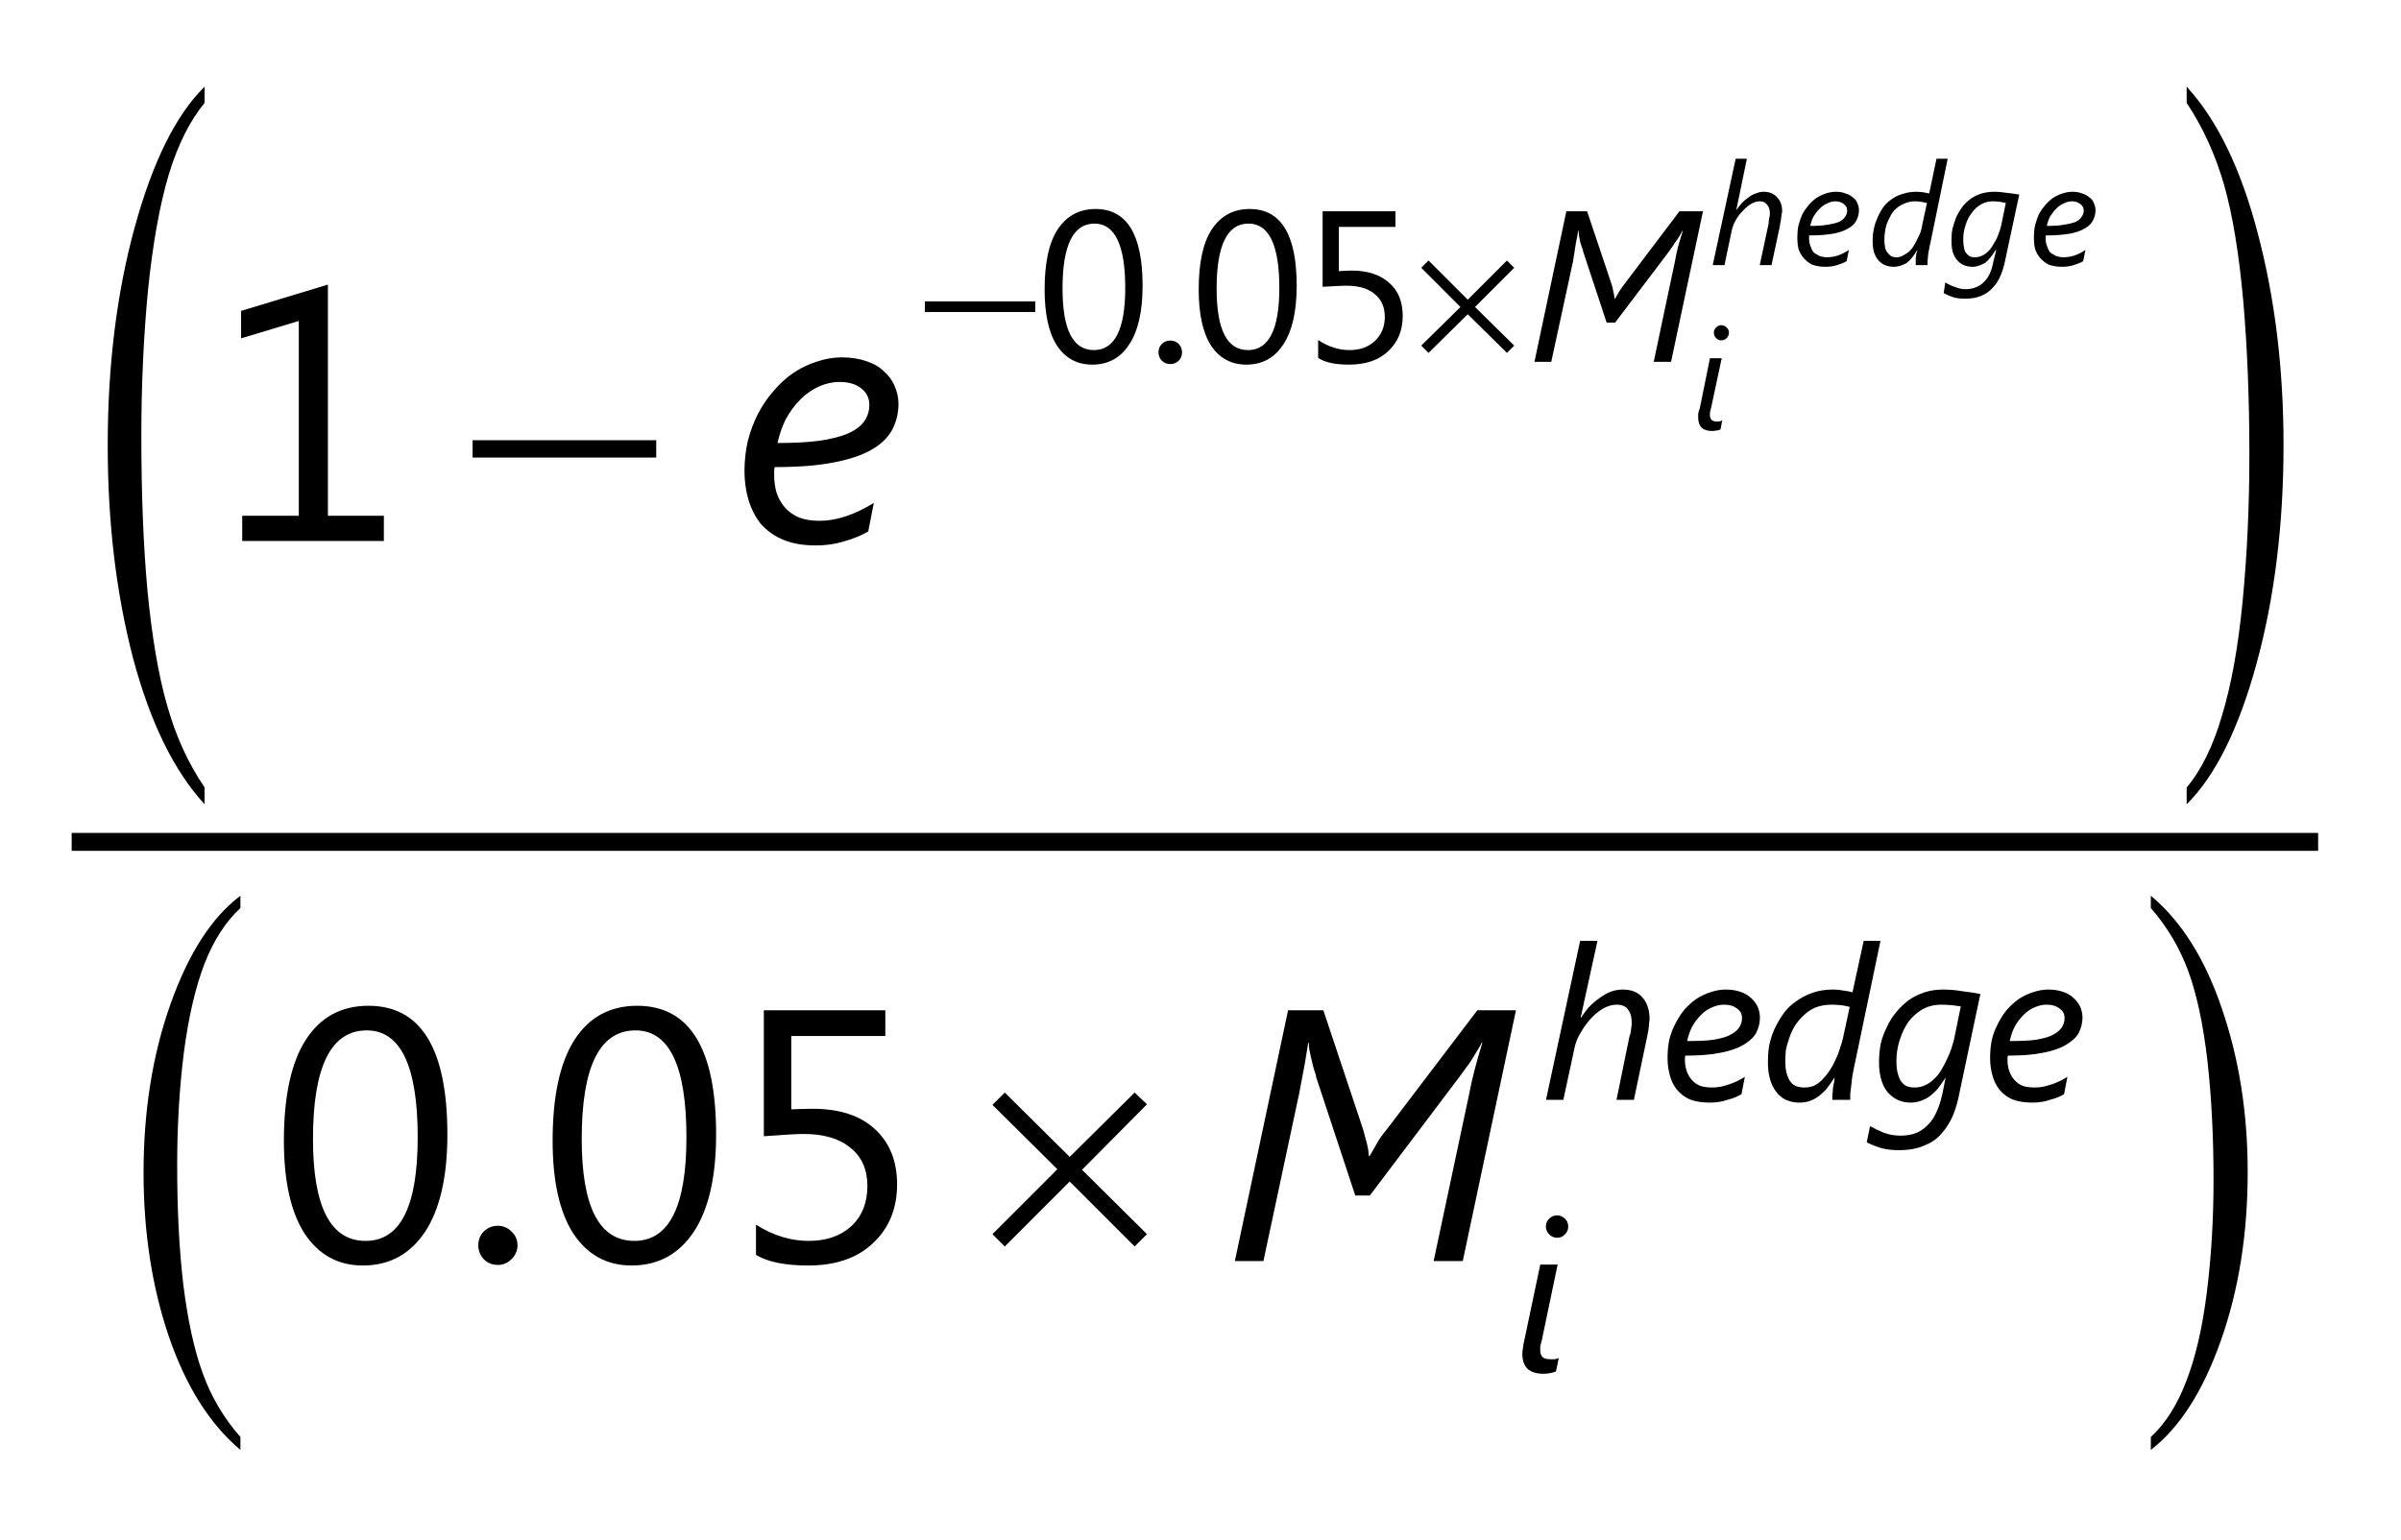 <?xml version="1.0" encoding="UTF-8"?>
<svg xmlns="http://www.w3.org/2000/svg" xmlns:xlink="http://www.w3.org/1999/xlink" width="67pt" height="43pt" viewBox="0 0 67 43" version="1.1">
<defs>
<g>
<symbol overflow="visible" id="glyph0-0">
<path style="stroke:none;" d="M 0.812 0 L 0.812 -6.828 L 5.641 -6.828 L 5.641 0 Z M 1.531 -0.719 L 4.922 -0.719 L 4.922 -6.109 L 1.531 -6.109 Z M 1.531 -0.719 "/>
</symbol>
<symbol overflow="visible" id="glyph0-1">
<path style="stroke:none;" d="M 4.812 0 L 0.859 0 L 0.859 -0.703 L 2.438 -0.703 L 2.438 -6.141 L 0.828 -5.656 L 0.828 -6.422 L 3.25 -7.156 L 3.25 -0.703 L 4.812 -0.703 Z M 4.812 0 "/>
</symbol>
<symbol overflow="visible" id="glyph0-2">
<path style="stroke:none;" d="M 2.625 0.125 C 1.938 0.125 1.395 -0.172 1 -0.766 C 0.613 -1.367 0.422 -2.234 0.422 -3.359 C 0.422 -4.598 0.625 -5.535 1.031 -6.172 C 1.438 -6.805 2.02 -7.125 2.781 -7.125 C 4.25 -7.125 4.984 -5.926 4.984 -3.531 C 4.984 -2.344 4.773 -1.438 4.359 -0.812 C 3.941 -0.188 3.363 0.125 2.625 0.125 Z M 2.734 -6.438 C 1.734 -6.438 1.234 -5.426 1.234 -3.406 C 1.234 -1.508 1.723 -0.562 2.703 -0.562 C 3.672 -0.562 4.156 -1.523 4.156 -3.453 C 4.156 -5.441 3.68 -6.438 2.734 -6.438 Z M 2.734 -6.438 "/>
</symbol>
<symbol overflow="visible" id="glyph0-3">
<path style="stroke:none;" d="M 0.797 -0.172 L 0.797 -1.016 C 1.273 -0.711 1.766 -0.562 2.266 -0.562 C 2.754 -0.562 3.148 -0.695 3.453 -0.969 C 3.754 -1.25 3.906 -1.625 3.906 -2.094 C 3.906 -2.551 3.75 -2.906 3.438 -3.156 C 3.133 -3.414 2.695 -3.547 2.125 -3.547 C 1.926 -3.547 1.555 -3.523 1.016 -3.484 L 1.016 -7 L 4.406 -7 L 4.406 -6.281 L 1.781 -6.281 L 1.781 -4.234 C 1.988 -4.242 2.188 -4.25 2.375 -4.25 C 3.125 -4.25 3.703 -4.062 4.109 -3.688 C 4.523 -3.312 4.734 -2.797 4.734 -2.141 C 4.734 -1.461 4.508 -0.914 4.062 -0.5 C 3.625 -0.082 3.02 0.125 2.25 0.125 C 1.602 0.125 1.117 0.023 0.797 -0.172 Z M 0.797 -0.172 "/>
</symbol>
<symbol overflow="visible" id="glyph0-4">
<path style="stroke:none;" d="M 1.094 0.109 C 0.938 0.109 0.805 0.055 0.703 -0.047 C 0.598 -0.16 0.547 -0.289 0.547 -0.438 C 0.547 -0.594 0.598 -0.723 0.703 -0.828 C 0.805 -0.93 0.938 -0.984 1.094 -0.984 C 1.238 -0.984 1.363 -0.93 1.469 -0.828 C 1.582 -0.723 1.641 -0.594 1.641 -0.438 C 1.641 -0.289 1.582 -0.16 1.469 -0.047 C 1.363 0.055 1.238 0.109 1.094 0.109 Z M 1.094 0.109 "/>
</symbol>
<symbol overflow="visible" id="glyph1-0">
<path style="stroke:none;" d="M 0.484 0 L 0.484 -4.094 L 3.391 -4.094 L 3.391 0 Z M 0.922 -0.438 L 2.953 -0.438 L 2.953 -3.656 L 0.922 -3.656 Z M 0.922 -0.438 "/>
</symbol>
<symbol overflow="visible" id="glyph1-1">
<path style="stroke:none;" d="M 1.578 0.078 C 1.16 0.078 0.832 -0.098 0.594 -0.453 C 0.363 -0.816 0.25 -1.336 0.25 -2.016 C 0.25 -2.754 0.367 -3.312 0.609 -3.688 C 0.859 -4.07 1.211 -4.266 1.672 -4.266 C 2.547 -4.266 2.984 -3.551 2.984 -2.125 C 2.984 -1.406 2.859 -0.859 2.609 -0.484 C 2.367 -0.109 2.023 0.078 1.578 0.078 Z M 1.641 -3.859 C 1.047 -3.859 0.75 -3.254 0.75 -2.047 C 0.75 -0.898 1.039 -0.328 1.625 -0.328 C 2.207 -0.328 2.5 -0.906 2.5 -2.062 C 2.5 -3.258 2.211 -3.859 1.641 -3.859 Z M 1.641 -3.859 "/>
</symbol>
<symbol overflow="visible" id="glyph1-2">
<path style="stroke:none;" d="M 0.484 -0.109 L 0.484 -0.609 C 0.766 -0.422 1.055 -0.328 1.359 -0.328 C 1.648 -0.328 1.883 -0.41 2.062 -0.578 C 2.25 -0.754 2.344 -0.977 2.344 -1.25 C 2.344 -1.531 2.25 -1.742 2.062 -1.891 C 1.883 -2.047 1.617 -2.125 1.266 -2.125 C 1.148 -2.125 0.93 -2.113 0.609 -2.094 L 0.609 -4.203 L 2.641 -4.203 L 2.641 -3.766 L 1.062 -3.766 L 1.062 -2.531 C 1.195 -2.539 1.316 -2.547 1.422 -2.547 C 1.867 -2.547 2.219 -2.43 2.469 -2.203 C 2.719 -1.984 2.844 -1.676 2.844 -1.281 C 2.844 -0.875 2.707 -0.547 2.438 -0.297 C 2.176 -0.047 1.812 0.078 1.344 0.078 C 0.957 0.078 0.672 0.016 0.484 -0.109 Z M 0.484 -0.109 "/>
</symbol>
<symbol overflow="visible" id="glyph1-3">
<path style="stroke:none;" d="M 0.656 0.062 C 0.562 0.062 0.484 0.031 0.422 -0.031 C 0.359 -0.094 0.328 -0.172 0.328 -0.266 C 0.328 -0.359 0.359 -0.438 0.422 -0.5 C 0.484 -0.562 0.562 -0.594 0.656 -0.594 C 0.75 -0.594 0.828 -0.562 0.891 -0.5 C 0.953 -0.438 0.984 -0.359 0.984 -0.266 C 0.984 -0.172 0.953 -0.094 0.891 -0.031 C 0.828 0.031 0.75 0.062 0.656 0.062 Z M 0.656 0.062 "/>
</symbol>
<symbol overflow="visible" id="glyph2-0">
<path style="stroke:none;" d="M 0.5 0 L 0.5 -6.25 L 5.5 -6.25 L 5.5 0 Z M 0.656 -0.156 L 5.344 -0.156 L 5.344 -6.094 L 0.656 -6.094 Z M 0.656 -0.156 "/>
</symbol>
<symbol overflow="visible" id="glyph2-1">
<path style="stroke:none;" d="M 0.188 -2.812 L 5.312 -2.812 L 5.312 -2.328 L 0.188 -2.328 Z M 0.188 -2.812 "/>
</symbol>
<symbol overflow="visible" id="glyph2-2">
<path style="stroke:none;" d="M 0.938 -4.703 L 2.75 -2.906 L 4.562 -4.703 L 4.906 -4.375 L 3.094 -2.547 L 4.906 -0.75 L 4.562 -0.406 L 2.75 -2.219 L 0.938 -0.406 L 0.594 -0.75 L 2.406 -2.562 L 0.594 -4.359 Z M 0.938 -4.703 "/>
</symbol>
<symbol overflow="visible" id="glyph3-0">
<path style="stroke:none;" d="M 0.5 0 L 0.5 -13.75 L 5.5 -13.75 L 5.5 0 Z M 0.656 -0.344 L 5.344 -0.344 L 5.344 -13.406 L 0.656 -13.406 Z M 0.656 -0.344 "/>
</symbol>
<symbol overflow="visible" id="glyph3-1">
<path style="stroke:none;" d="M 3.109 4.281 L 3.109 4.75 C 2.254 3.82 1.586 2.457 1.109 0.656 C 0.641 -1.145 0.406 -3.117 0.406 -5.266 C 0.406 -7.492 0.656 -9.52 1.156 -11.344 C 1.656 -13.176 2.305 -14.488 3.109 -15.281 L 3.109 -14.828 C 2.703 -14.336 2.367 -13.672 2.109 -12.828 C 1.859 -11.984 1.664 -10.91 1.531 -9.609 C 1.406 -8.305 1.344 -6.953 1.344 -5.547 C 1.344 -3.941 1.398 -2.492 1.516 -1.203 C 1.641 0.078 1.82 1.141 2.062 1.984 C 2.301 2.836 2.648 3.602 3.109 4.281 Z M 3.109 4.281 "/>
</symbol>
<symbol overflow="visible" id="glyph3-2">
<path style="stroke:none;" d="M 0.219 -14.828 L 0.219 -15.281 C 1.07 -14.352 1.734 -12.988 2.203 -11.188 C 2.68 -9.383 2.922 -7.414 2.922 -5.281 C 2.922 -3.051 2.672 -1.02 2.172 0.812 C 1.672 2.645 1.02 3.957 0.219 4.75 L 0.219 4.281 C 0.625 3.801 0.953 3.133 1.203 2.281 C 1.461 1.438 1.656 0.367 1.781 -0.922 C 1.906 -2.223 1.969 -3.582 1.969 -5 C 1.969 -6.582 1.91 -8.02 1.797 -9.312 C 1.68 -10.613 1.504 -11.688 1.266 -12.531 C 1.023 -13.375 0.676 -14.141 0.219 -14.828 Z M 0.219 -14.828 "/>
</symbol>
<symbol overflow="visible" id="glyph4-0">
<path style="stroke:none;" d="M 0.5 0 L 0.5 -10.625 L 5.5 -10.625 L 5.5 0 Z M 0.656 -0.266 L 5.344 -0.266 L 5.344 -10.359 L 0.656 -10.359 Z M 0.656 -0.266 "/>
</symbol>
<symbol overflow="visible" id="glyph4-1">
<path style="stroke:none;" d="M 3.109 3.312 L 3.109 3.672 C 2.254 2.953 1.586 1.895 1.109 0.5 C 0.641 -0.883 0.406 -2.406 0.406 -4.062 C 0.406 -5.789 0.656 -7.359 1.156 -8.766 C 1.656 -10.18 2.305 -11.191 3.109 -11.797 L 3.109 -11.453 C 2.703 -11.078 2.367 -10.562 2.109 -9.906 C 1.859 -9.258 1.664 -8.43 1.531 -7.422 C 1.406 -6.422 1.344 -5.375 1.344 -4.281 C 1.344 -3.051 1.398 -1.938 1.516 -0.938 C 1.641 0.062 1.82 0.891 2.062 1.547 C 2.301 2.203 2.648 2.789 3.109 3.312 Z M 3.109 3.312 "/>
</symbol>
<symbol overflow="visible" id="glyph4-2">
<path style="stroke:none;" d="M 0.219 -11.453 L 0.219 -11.797 C 1.07 -11.086 1.734 -10.035 2.203 -8.641 C 2.68 -7.254 2.922 -5.734 2.922 -4.078 C 2.922 -2.359 2.672 -0.789 2.172 0.625 C 1.672 2.039 1.02 3.055 0.219 3.672 L 0.219 3.312 C 0.625 2.938 0.953 2.422 1.203 1.766 C 1.461 1.109 1.656 0.281 1.781 -0.719 C 1.906 -1.719 1.969 -2.766 1.969 -3.859 C 1.969 -5.086 1.91 -6.203 1.797 -7.203 C 1.68 -8.203 1.504 -9.031 1.266 -9.688 C 1.023 -10.344 0.676 -10.93 0.219 -11.453 Z M 0.219 -11.453 "/>
</symbol>
<symbol overflow="visible" id="glyph5-0">
<path style="stroke:none;" d="M 0.297 0 L 0.297 -3.75 L 3.297 -3.75 L 3.297 0 Z M 0.391 -0.094 L 3.203 -0.094 L 3.203 -3.656 L 0.391 -3.656 Z M 0.391 -0.094 "/>
</symbol>
<symbol overflow="visible" id="glyph5-1">
<path style="stroke:none;" d="M 0.109 -1.688 L 3.188 -1.688 L 3.188 -1.391 L 0.109 -1.391 Z M 0.109 -1.688 "/>
</symbol>
<symbol overflow="visible" id="glyph5-2">
<path style="stroke:none;" d="M 0.562 -2.828 L 1.656 -1.734 L 2.75 -2.828 L 2.953 -2.625 L 1.859 -1.531 L 2.953 -0.453 L 2.75 -0.25 L 1.656 -1.328 L 0.562 -0.25 L 0.359 -0.453 L 1.453 -1.531 L 0.359 -2.625 Z M 0.562 -2.828 "/>
</symbol>
<symbol overflow="visible" id="glyph6-0">
<path style="stroke:none;" d="M 0.812 0 L 0.812 -6.828 L 5.641 -6.828 L 5.641 0 Z M 1.531 -0.719 L 4.922 -0.719 L 4.922 -6.109 L 1.531 -6.109 Z M 1.531 -0.719 "/>
</symbol>
<symbol overflow="visible" id="glyph6-1">
<path style="stroke:none;" d="M 4.672 -3.828 C 4.672 -3.566 4.613 -3.328 4.5 -3.109 C 4.383 -2.891 4.191 -2.703 3.922 -2.547 C 3.648 -2.391 3.289 -2.27 2.844 -2.188 C 2.406 -2.102 1.863 -2.062 1.219 -2.062 C 1.207 -2.02 1.203 -1.984 1.203 -1.953 C 1.203 -1.91 1.203 -1.875 1.203 -1.844 C 1.203 -1.676 1.223 -1.516 1.266 -1.359 C 1.316 -1.203 1.395 -1.062 1.5 -0.938 C 1.602 -0.82 1.734 -0.727 1.891 -0.656 C 2.055 -0.594 2.25 -0.562 2.469 -0.562 C 2.695 -0.562 2.941 -0.602 3.203 -0.688 C 3.473 -0.781 3.734 -0.906 3.984 -1.062 L 3.828 -0.266 C 3.648 -0.16 3.438 -0.07 3.188 0 C 2.938 0.082 2.66 0.125 2.359 0.125 C 1.992 0.125 1.68 0.066 1.422 -0.047 C 1.172 -0.16 0.969 -0.312 0.812 -0.5 C 0.664 -0.695 0.555 -0.914 0.484 -1.156 C 0.41 -1.406 0.375 -1.672 0.375 -1.953 C 0.375 -2.242 0.406 -2.523 0.469 -2.797 C 0.539 -3.066 0.633 -3.316 0.75 -3.547 C 0.875 -3.785 1.02 -4 1.188 -4.188 C 1.352 -4.383 1.535 -4.551 1.734 -4.688 C 1.93 -4.82 2.145 -4.926 2.375 -5 C 2.613 -5.082 2.852 -5.125 3.094 -5.125 C 3.352 -5.125 3.582 -5.086 3.781 -5.016 C 3.977 -4.953 4.141 -4.859 4.266 -4.734 C 4.398 -4.617 4.5 -4.484 4.562 -4.328 C 4.633 -4.172 4.672 -4.004 4.672 -3.828 Z M 3.859 -3.797 C 3.859 -3.992 3.781 -4.148 3.625 -4.266 C 3.477 -4.379 3.281 -4.438 3.031 -4.438 C 2.832 -4.438 2.641 -4.395 2.453 -4.312 C 2.266 -4.227 2.094 -4.109 1.938 -3.953 C 1.781 -3.797 1.645 -3.613 1.531 -3.406 C 1.426 -3.195 1.348 -2.973 1.297 -2.734 C 1.754 -2.734 2.145 -2.754 2.469 -2.797 C 2.801 -2.848 3.066 -2.914 3.266 -3 C 3.473 -3.094 3.625 -3.207 3.719 -3.344 C 3.812 -3.477 3.859 -3.629 3.859 -3.797 Z M 3.859 -3.797 "/>
</symbol>
<symbol overflow="visible" id="glyph6-2">
<path style="stroke:none;" d="M 6.719 0 L 5.906 0 L 6.906 -4.703 C 6.938 -4.879 6.984 -5.086 7.047 -5.328 C 7.109 -5.566 7.18 -5.82 7.266 -6.094 L 7.25 -6.094 C 7.207 -6.008 7.156 -5.922 7.094 -5.828 C 7.039 -5.734 6.984 -5.641 6.922 -5.547 C 6.859 -5.461 6.801 -5.383 6.75 -5.312 C 6.695 -5.238 6.656 -5.18 6.625 -5.141 L 4.125 -1.828 L 3.719 -1.828 L 2.625 -5.141 C 2.625 -5.18 2.609 -5.238 2.578 -5.312 C 2.555 -5.383 2.535 -5.461 2.516 -5.547 C 2.492 -5.641 2.473 -5.734 2.453 -5.828 C 2.43 -5.922 2.422 -6.008 2.422 -6.094 L 2.406 -6.094 C 2.383 -5.945 2.352 -5.754 2.312 -5.516 C 2.27 -5.285 2.219 -5.008 2.156 -4.688 L 1.156 0 L 0.359 0 L 1.844 -7 L 2.828 -7 L 3.938 -3.672 C 3.977 -3.523 4.016 -3.391 4.047 -3.266 C 4.078 -3.141 4.094 -3.031 4.094 -2.938 L 4.125 -2.938 C 4.176 -3.031 4.238 -3.141 4.312 -3.266 C 4.383 -3.398 4.484 -3.539 4.609 -3.688 L 7.125 -7 L 8.203 -7 Z M 6.719 0 "/>
</symbol>
<symbol overflow="visible" id="glyph7-0">
<path style="stroke:none;" d="M 0.484 0 L 0.484 -4.094 L 3.391 -4.094 L 3.391 0 Z M 0.922 -0.438 L 2.953 -0.438 L 2.953 -3.656 L 0.922 -3.656 Z M 0.922 -0.438 "/>
</symbol>
<symbol overflow="visible" id="glyph7-1">
<path style="stroke:none;" d="M 4.031 0 L 3.547 0 L 4.141 -2.812 C 4.16 -2.926 4.188 -3.051 4.219 -3.188 C 4.258 -3.332 4.305 -3.488 4.359 -3.656 L 4.344 -3.656 C 4.32 -3.602 4.289 -3.547 4.25 -3.484 C 4.219 -3.43 4.18 -3.379 4.141 -3.328 C 4.109 -3.273 4.078 -3.227 4.047 -3.188 C 4.016 -3.145 3.992 -3.113 3.984 -3.094 L 2.469 -1.094 L 2.234 -1.094 L 1.578 -3.078 C 1.578 -3.109 1.566 -3.145 1.547 -3.188 C 1.535 -3.227 1.52 -3.273 1.5 -3.328 C 1.488 -3.379 1.477 -3.43 1.469 -3.484 C 1.457 -3.547 1.453 -3.602 1.453 -3.656 L 1.438 -3.656 C 1.426 -3.57 1.406 -3.457 1.375 -3.312 C 1.352 -3.164 1.328 -3 1.297 -2.812 L 0.688 0 L 0.219 0 L 1.109 -4.203 L 1.688 -4.203 L 2.359 -2.203 C 2.391 -2.117 2.41 -2.035 2.422 -1.953 C 2.441 -1.879 2.453 -1.816 2.453 -1.766 L 2.469 -1.766 C 2.5 -1.816 2.535 -1.879 2.578 -1.953 C 2.629 -2.035 2.691 -2.125 2.766 -2.219 L 4.266 -4.203 L 4.922 -4.203 Z M 4.031 0 "/>
</symbol>
<symbol overflow="visible" id="glyph7-2">
<path style="stroke:none;" d="M 1.219 -0.016 C 1.164 0.004 1.109 0.02 1.047 0.031 C 0.992 0.039 0.938 0.047 0.875 0.047 C 0.676 0.047 0.523 0 0.422 -0.094 C 0.328 -0.195 0.281 -0.332 0.281 -0.5 C 0.281 -0.551 0.285 -0.609 0.297 -0.672 C 0.305 -0.742 0.32 -0.828 0.344 -0.922 L 0.781 -3 L 1.266 -3 L 0.828 -0.906 C 0.805 -0.82 0.789 -0.758 0.781 -0.719 C 0.781 -0.676 0.781 -0.641 0.781 -0.609 C 0.781 -0.523 0.801 -0.461 0.844 -0.422 C 0.883 -0.379 0.957 -0.359 1.062 -0.359 C 1.102 -0.359 1.145 -0.359 1.188 -0.359 C 1.227 -0.367 1.266 -0.379 1.297 -0.391 Z M 1.562 -4.062 C 1.562 -3.977 1.531 -3.906 1.469 -3.844 C 1.414 -3.781 1.344 -3.75 1.25 -3.75 C 1.164 -3.75 1.094 -3.781 1.031 -3.844 C 0.969 -3.906 0.938 -3.977 0.938 -4.062 C 0.938 -4.156 0.969 -4.227 1.031 -4.281 C 1.094 -4.344 1.164 -4.375 1.25 -4.375 C 1.332 -4.375 1.406 -4.344 1.469 -4.281 C 1.531 -4.227 1.562 -4.156 1.562 -4.062 Z M 1.562 -4.062 "/>
</symbol>
<symbol overflow="visible" id="glyph7-3">
<path style="stroke:none;" d="M 3.031 -2.25 C 3.031 -2.219 3.023 -2.176 3.016 -2.125 C 3.016 -2.07 3.008 -2.016 3 -1.953 C 2.988 -1.898 2.977 -1.844 2.969 -1.781 C 2.957 -1.727 2.945 -1.68 2.938 -1.641 L 2.594 0 L 2.109 0 L 2.469 -1.766 C 2.477 -1.797 2.488 -1.828 2.5 -1.859 C 2.508 -1.898 2.516 -1.941 2.516 -1.984 C 2.523 -2.023 2.531 -2.062 2.531 -2.094 C 2.531 -2.133 2.531 -2.164 2.531 -2.188 C 2.531 -2.332 2.492 -2.445 2.422 -2.531 C 2.359 -2.613 2.254 -2.656 2.109 -2.656 C 1.984 -2.656 1.859 -2.617 1.734 -2.547 C 1.609 -2.473 1.492 -2.379 1.391 -2.266 C 1.285 -2.148 1.191 -2.02 1.109 -1.875 C 1.023 -1.738 0.969 -1.598 0.938 -1.453 L 0.625 0 L 0.141 0 L 1.094 -4.438 L 1.578 -4.438 L 1.109 -2.297 L 1.125 -2.297 C 1.195 -2.41 1.273 -2.516 1.359 -2.609 C 1.453 -2.703 1.547 -2.781 1.641 -2.844 C 1.734 -2.914 1.832 -2.973 1.938 -3.016 C 2.051 -3.055 2.164 -3.078 2.281 -3.078 C 2.531 -3.078 2.719 -3 2.844 -2.844 C 2.969 -2.695 3.031 -2.5 3.031 -2.25 Z M 3.031 -2.25 "/>
</symbol>
<symbol overflow="visible" id="glyph7-4">
<path style="stroke:none;" d="M 2.812 -2.297 C 2.812 -2.141 2.773 -1.992 2.703 -1.859 C 2.629 -1.734 2.508 -1.625 2.344 -1.531 C 2.188 -1.438 1.973 -1.363 1.703 -1.312 C 1.441 -1.258 1.117 -1.234 0.734 -1.234 C 0.723 -1.211 0.719 -1.191 0.719 -1.172 C 0.719 -1.148 0.719 -1.129 0.719 -1.109 C 0.719 -1.004 0.734 -0.906 0.766 -0.812 C 0.797 -0.719 0.844 -0.633 0.906 -0.562 C 0.969 -0.488 1.047 -0.43 1.141 -0.391 C 1.234 -0.359 1.348 -0.344 1.484 -0.344 C 1.617 -0.344 1.766 -0.367 1.922 -0.422 C 2.086 -0.473 2.242 -0.547 2.391 -0.641 L 2.297 -0.156 C 2.191 -0.094 2.062 -0.039 1.906 0 C 1.758 0.051 1.598 0.078 1.422 0.078 C 1.191 0.078 1 0.047 0.844 -0.016 C 0.695 -0.086 0.578 -0.18 0.484 -0.297 C 0.398 -0.41 0.336 -0.539 0.297 -0.688 C 0.254 -0.844 0.234 -1.004 0.234 -1.172 C 0.234 -1.348 0.25 -1.516 0.281 -1.672 C 0.32 -1.836 0.379 -1.988 0.453 -2.125 C 0.523 -2.27 0.609 -2.398 0.703 -2.516 C 0.805 -2.629 0.914 -2.727 1.031 -2.812 C 1.156 -2.895 1.285 -2.957 1.422 -3 C 1.566 -3.051 1.711 -3.078 1.859 -3.078 C 2.016 -3.078 2.148 -3.055 2.266 -3.016 C 2.391 -2.973 2.488 -2.914 2.562 -2.844 C 2.645 -2.77 2.707 -2.688 2.75 -2.594 C 2.789 -2.5 2.812 -2.398 2.812 -2.297 Z M 2.312 -2.281 C 2.312 -2.395 2.266 -2.484 2.172 -2.547 C 2.086 -2.617 1.969 -2.656 1.812 -2.656 C 1.695 -2.656 1.582 -2.629 1.469 -2.578 C 1.363 -2.535 1.266 -2.469 1.172 -2.375 C 1.078 -2.281 0.992 -2.172 0.922 -2.047 C 0.859 -1.922 0.812 -1.785 0.781 -1.641 C 1.051 -1.641 1.285 -1.648 1.484 -1.672 C 1.68 -1.703 1.836 -1.742 1.953 -1.797 C 2.078 -1.859 2.164 -1.926 2.219 -2 C 2.281 -2.082 2.312 -2.176 2.312 -2.281 Z M 2.312 -2.281 "/>
</symbol>
<symbol overflow="visible" id="glyph7-5">
<path style="stroke:none;" d="M 2.641 -0.922 C 2.629 -0.859 2.613 -0.781 2.594 -0.688 C 2.582 -0.602 2.57 -0.516 2.562 -0.422 C 2.551 -0.336 2.539 -0.254 2.531 -0.172 C 2.531 -0.098 2.531 -0.039 2.531 0 L 2.031 0 C 2.031 -0.031 2.031 -0.07 2.031 -0.125 C 2.039 -0.188 2.047 -0.25 2.047 -0.312 C 2.055 -0.375 2.066 -0.43 2.078 -0.484 C 2.086 -0.535 2.094 -0.582 2.094 -0.625 C 2.02 -0.508 1.945 -0.406 1.875 -0.312 C 1.801 -0.227 1.723 -0.156 1.641 -0.094 C 1.566 -0.039 1.488 0 1.406 0.031 C 1.32 0.062 1.223 0.078 1.109 0.078 C 0.973 0.078 0.848 0.051 0.734 0 C 0.629 -0.051 0.539 -0.125 0.469 -0.219 C 0.395 -0.312 0.336 -0.426 0.297 -0.562 C 0.254 -0.707 0.234 -0.867 0.234 -1.047 C 0.234 -1.191 0.242 -1.344 0.266 -1.5 C 0.297 -1.656 0.344 -1.805 0.406 -1.953 C 0.477 -2.109 0.562 -2.254 0.656 -2.391 C 0.75 -2.523 0.863 -2.641 1 -2.734 C 1.133 -2.836 1.289 -2.922 1.469 -2.984 C 1.645 -3.047 1.836 -3.078 2.047 -3.078 C 2.16 -3.078 2.266 -3.066 2.359 -3.047 C 2.453 -3.035 2.531 -3.02 2.594 -3 L 2.906 -4.438 L 3.375 -4.438 Z M 2.516 -2.594 C 2.441 -2.613 2.363 -2.629 2.281 -2.641 C 2.195 -2.648 2.109 -2.656 2.016 -2.656 C 1.848 -2.656 1.695 -2.629 1.562 -2.578 C 1.438 -2.523 1.328 -2.453 1.234 -2.359 C 1.141 -2.273 1.055 -2.176 0.984 -2.062 C 0.922 -1.957 0.867 -1.844 0.828 -1.719 C 0.785 -1.602 0.754 -1.488 0.734 -1.375 C 0.723 -1.258 0.719 -1.156 0.719 -1.062 C 0.719 -0.957 0.727 -0.859 0.75 -0.766 C 0.77 -0.68 0.801 -0.602 0.844 -0.531 C 0.883 -0.469 0.938 -0.422 1 -0.391 C 1.07 -0.359 1.156 -0.344 1.25 -0.344 C 1.344 -0.344 1.43 -0.359 1.516 -0.391 C 1.598 -0.43 1.676 -0.488 1.75 -0.562 C 1.82 -0.633 1.891 -0.719 1.953 -0.812 C 2.016 -0.906 2.066 -1 2.109 -1.094 C 2.16 -1.195 2.203 -1.301 2.234 -1.406 C 2.273 -1.52 2.305 -1.625 2.328 -1.719 Z M 2.516 -2.594 "/>
</symbol>
<symbol overflow="visible" id="glyph7-6">
<path style="stroke:none;" d="M 2.484 -0.219 C 2.441 0.02 2.379 0.238 2.297 0.438 C 2.211 0.633 2.102 0.805 1.969 0.953 C 1.844 1.098 1.68 1.207 1.484 1.281 C 1.297 1.363 1.062 1.406 0.781 1.406 C 0.594 1.406 0.426 1.383 0.281 1.344 C 0.145 1.301 0.016 1.25 -0.109 1.188 L -0.016 0.734 C 0.109 0.805 0.238 0.867 0.375 0.922 C 0.52 0.973 0.672 1 0.828 1 C 1.004 1 1.156 0.973 1.281 0.922 C 1.406 0.867 1.516 0.789 1.609 0.688 C 1.703 0.594 1.781 0.473 1.844 0.328 C 1.906 0.191 1.957 0.031 2 -0.156 L 2.094 -0.625 C 2.02 -0.508 1.945 -0.406 1.875 -0.312 C 1.801 -0.227 1.723 -0.156 1.641 -0.094 C 1.566 -0.039 1.484 0 1.391 0.031 C 1.305 0.062 1.211 0.078 1.109 0.078 C 0.984 0.078 0.863 0.051 0.75 0 C 0.645 -0.051 0.551 -0.125 0.469 -0.219 C 0.395 -0.312 0.336 -0.426 0.297 -0.562 C 0.254 -0.707 0.234 -0.867 0.234 -1.047 C 0.234 -1.223 0.25 -1.395 0.281 -1.562 C 0.32 -1.727 0.379 -1.883 0.453 -2.031 C 0.523 -2.188 0.613 -2.328 0.719 -2.453 C 0.82 -2.578 0.938 -2.688 1.062 -2.781 C 1.195 -2.875 1.344 -2.945 1.5 -3 C 1.664 -3.051 1.836 -3.078 2.016 -3.078 C 2.203 -3.078 2.383 -3.062 2.562 -3.031 C 2.75 -3.008 2.914 -2.984 3.062 -2.953 Z M 2.516 -2.609 C 2.453 -2.617 2.367 -2.629 2.266 -2.641 C 2.172 -2.648 2.07 -2.656 1.969 -2.656 C 1.781 -2.656 1.609 -2.613 1.453 -2.531 C 1.305 -2.445 1.176 -2.332 1.062 -2.188 C 0.957 -2.039 0.875 -1.867 0.812 -1.672 C 0.75 -1.484 0.719 -1.281 0.719 -1.062 C 0.719 -0.957 0.727 -0.859 0.75 -0.766 C 0.77 -0.68 0.797 -0.609 0.828 -0.547 C 0.867 -0.484 0.922 -0.43 0.984 -0.391 C 1.055 -0.359 1.133 -0.344 1.219 -0.344 C 1.332 -0.344 1.43 -0.363 1.516 -0.406 C 1.609 -0.445 1.691 -0.504 1.766 -0.578 C 1.848 -0.648 1.914 -0.734 1.969 -0.828 C 2.031 -0.93 2.082 -1.031 2.125 -1.125 C 2.176 -1.227 2.219 -1.328 2.25 -1.422 C 2.281 -1.516 2.305 -1.602 2.328 -1.688 Z M 2.516 -2.609 "/>
</symbol>
<symbol overflow="visible" id="glyph8-0">
<path style="stroke:none;" d="M 0.328 0 L 0.328 -2.734 L 2.266 -2.734 L 2.266 0 Z M 0.609 -0.297 L 1.969 -0.297 L 1.969 -2.438 L 0.609 -2.438 Z M 0.609 -0.297 "/>
</symbol>
<symbol overflow="visible" id="glyph8-1">
<path style="stroke:none;" d="M 0.812 -0.016 C 0.781 0.004 0.742 0.016 0.703 0.016 C 0.66 0.023 0.617 0.031 0.578 0.031 C 0.453 0.031 0.352 0 0.281 -0.062 C 0.219 -0.133 0.188 -0.227 0.188 -0.344 C 0.188 -0.375 0.188 -0.41 0.188 -0.453 C 0.195 -0.492 0.211 -0.547 0.234 -0.609 L 0.516 -2 L 0.844 -2 L 0.547 -0.609 C 0.535 -0.555 0.523 -0.516 0.516 -0.484 C 0.516 -0.453 0.516 -0.426 0.516 -0.406 C 0.516 -0.352 0.531 -0.312 0.562 -0.281 C 0.594 -0.25 0.641 -0.234 0.703 -0.234 C 0.734 -0.234 0.758 -0.234 0.781 -0.234 C 0.812 -0.242 0.836 -0.254 0.859 -0.266 Z M 1.047 -2.719 C 1.047 -2.656 1.023 -2.602 0.984 -2.562 C 0.941 -2.52 0.891 -2.5 0.828 -2.5 C 0.773 -2.5 0.727 -2.52 0.688 -2.562 C 0.645 -2.602 0.625 -2.656 0.625 -2.719 C 0.625 -2.77 0.645 -2.816 0.688 -2.859 C 0.727 -2.898 0.773 -2.922 0.828 -2.922 C 0.891 -2.922 0.941 -2.898 0.984 -2.859 C 1.023 -2.816 1.047 -2.77 1.047 -2.719 Z M 1.047 -2.719 "/>
</symbol>
<symbol overflow="visible" id="glyph8-2">
<path style="stroke:none;" d="M 2.031 -1.5 C 2.031 -1.477 2.023 -1.453 2.016 -1.422 C 2.016 -1.391 2.008 -1.352 2 -1.312 C 2 -1.27 1.992 -1.227 1.984 -1.188 C 1.973 -1.156 1.969 -1.125 1.969 -1.094 L 1.734 0 L 1.406 0 L 1.656 -1.172 C 1.656 -1.191 1.656 -1.211 1.656 -1.234 C 1.664 -1.266 1.672 -1.297 1.672 -1.328 C 1.68 -1.359 1.688 -1.383 1.688 -1.406 C 1.688 -1.426 1.688 -1.441 1.688 -1.453 C 1.688 -1.555 1.66 -1.633 1.609 -1.688 C 1.566 -1.75 1.5 -1.781 1.406 -1.781 C 1.32 -1.781 1.238 -1.754 1.156 -1.703 C 1.07 -1.648 0.992 -1.582 0.922 -1.5 C 0.848 -1.426 0.785 -1.344 0.734 -1.25 C 0.68 -1.156 0.645 -1.062 0.625 -0.969 L 0.422 0 L 0.094 0 L 0.734 -2.969 L 1.047 -2.969 L 0.75 -1.531 C 0.801 -1.602 0.852 -1.672 0.906 -1.734 C 0.969 -1.797 1.031 -1.848 1.094 -1.891 C 1.156 -1.941 1.223 -1.977 1.297 -2 C 1.367 -2.031 1.441 -2.047 1.516 -2.047 C 1.68 -2.047 1.805 -1.992 1.891 -1.891 C 1.984 -1.797 2.031 -1.664 2.031 -1.5 Z M 2.031 -1.5 "/>
</symbol>
<symbol overflow="visible" id="glyph8-3">
<path style="stroke:none;" d="M 1.875 -1.531 C 1.875 -1.426 1.848 -1.328 1.797 -1.234 C 1.754 -1.148 1.676 -1.078 1.562 -1.016 C 1.457 -0.953 1.316 -0.906 1.141 -0.875 C 0.961 -0.844 0.742 -0.828 0.484 -0.828 C 0.484 -0.805 0.484 -0.789 0.484 -0.781 C 0.484 -0.77 0.484 -0.754 0.484 -0.734 C 0.484 -0.672 0.492 -0.609 0.516 -0.547 C 0.535 -0.484 0.562 -0.426 0.594 -0.375 C 0.633 -0.332 0.688 -0.297 0.75 -0.266 C 0.82 -0.234 0.898 -0.219 0.984 -0.219 C 1.078 -0.219 1.176 -0.234 1.281 -0.266 C 1.395 -0.305 1.5 -0.359 1.594 -0.422 L 1.531 -0.109 C 1.457 -0.066 1.367 -0.031 1.266 0 C 1.172 0.031 1.062 0.047 0.938 0.047 C 0.789 0.047 0.664 0.023 0.562 -0.016 C 0.469 -0.066 0.391 -0.129 0.328 -0.203 C 0.266 -0.273 0.219 -0.359 0.188 -0.453 C 0.164 -0.555 0.156 -0.664 0.156 -0.781 C 0.156 -0.895 0.164 -1.004 0.188 -1.109 C 0.219 -1.223 0.254 -1.328 0.297 -1.422 C 0.348 -1.516 0.406 -1.598 0.469 -1.672 C 0.539 -1.754 0.613 -1.82 0.688 -1.875 C 0.77 -1.926 0.859 -1.969 0.953 -2 C 1.047 -2.031 1.141 -2.047 1.234 -2.047 C 1.336 -2.047 1.426 -2.031 1.5 -2 C 1.582 -1.977 1.648 -1.941 1.703 -1.891 C 1.766 -1.848 1.805 -1.797 1.828 -1.734 C 1.859 -1.672 1.875 -1.602 1.875 -1.531 Z M 1.547 -1.516 C 1.547 -1.598 1.516 -1.66 1.453 -1.703 C 1.391 -1.754 1.312 -1.781 1.219 -1.781 C 1.133 -1.781 1.055 -1.758 0.984 -1.719 C 0.91 -1.688 0.844 -1.641 0.781 -1.578 C 0.719 -1.516 0.66 -1.441 0.609 -1.359 C 0.566 -1.273 0.535 -1.188 0.516 -1.094 C 0.703 -1.094 0.859 -1.102 0.984 -1.125 C 1.117 -1.145 1.227 -1.172 1.312 -1.203 C 1.395 -1.242 1.453 -1.289 1.484 -1.344 C 1.523 -1.395 1.547 -1.453 1.547 -1.516 Z M 1.547 -1.516 "/>
</symbol>
<symbol overflow="visible" id="glyph8-4">
<path style="stroke:none;" d="M 1.766 -0.609 C 1.754 -0.566 1.742 -0.516 1.734 -0.453 C 1.723 -0.398 1.711 -0.344 1.703 -0.281 C 1.703 -0.227 1.695 -0.176 1.688 -0.125 C 1.688 -0.07 1.688 -0.031 1.688 0 L 1.359 0 C 1.359 -0.02 1.359 -0.047 1.359 -0.078 C 1.359 -0.117 1.359 -0.16 1.359 -0.203 C 1.367 -0.242 1.375 -0.281 1.375 -0.312 C 1.383 -0.352 1.395 -0.383 1.406 -0.406 L 1.391 -0.406 C 1.348 -0.332 1.301 -0.266 1.25 -0.203 C 1.207 -0.148 1.16 -0.102 1.109 -0.062 C 1.055 -0.031 1 -0.004 0.938 0.016 C 0.875 0.035 0.812 0.047 0.75 0.047 C 0.656 0.047 0.57 0.031 0.5 0 C 0.426 -0.031 0.363 -0.078 0.312 -0.141 C 0.258 -0.203 0.219 -0.281 0.188 -0.375 C 0.164 -0.469 0.156 -0.578 0.156 -0.703 C 0.156 -0.797 0.164 -0.895 0.188 -1 C 0.207 -1.102 0.238 -1.203 0.281 -1.297 C 0.32 -1.398 0.375 -1.5 0.438 -1.594 C 0.5 -1.688 0.578 -1.766 0.672 -1.828 C 0.766 -1.898 0.867 -1.953 0.984 -1.984 C 1.098 -2.023 1.227 -2.047 1.375 -2.047 C 1.445 -2.047 1.516 -2.039 1.578 -2.031 C 1.641 -2.02 1.691 -2.008 1.734 -2 L 1.938 -2.969 L 2.25 -2.969 Z M 1.672 -1.734 C 1.629 -1.742 1.578 -1.754 1.516 -1.766 C 1.461 -1.773 1.406 -1.781 1.344 -1.781 C 1.227 -1.781 1.129 -1.758 1.047 -1.719 C 0.961 -1.688 0.883 -1.641 0.812 -1.578 C 0.75 -1.523 0.695 -1.457 0.656 -1.375 C 0.613 -1.301 0.578 -1.223 0.547 -1.141 C 0.523 -1.066 0.508 -0.992 0.5 -0.922 C 0.488 -0.848 0.484 -0.781 0.484 -0.719 C 0.484 -0.645 0.488 -0.578 0.5 -0.516 C 0.508 -0.453 0.531 -0.398 0.562 -0.359 C 0.594 -0.316 0.629 -0.281 0.672 -0.25 C 0.711 -0.227 0.766 -0.219 0.828 -0.219 C 0.891 -0.219 0.945 -0.234 1 -0.266 C 1.062 -0.297 1.117 -0.332 1.172 -0.375 C 1.223 -0.426 1.266 -0.477 1.297 -0.531 C 1.336 -0.594 1.375 -0.66 1.406 -0.734 C 1.445 -0.805 1.477 -0.875 1.5 -0.938 C 1.52 -1.008 1.535 -1.082 1.547 -1.156 Z M 1.672 -1.734 "/>
</symbol>
<symbol overflow="visible" id="glyph8-5">
<path style="stroke:none;" d="M 1.656 -0.141 C 1.625 0.016 1.582 0.156 1.531 0.281 C 1.477 0.414 1.406 0.531 1.312 0.625 C 1.227 0.727 1.117 0.805 0.984 0.859 C 0.859 0.91 0.707 0.938 0.531 0.938 C 0.395 0.938 0.281 0.922 0.188 0.891 C 0.094 0.859 0.008 0.82 -0.062 0.781 L -0.016 0.484 C 0.066 0.535 0.156 0.578 0.25 0.609 C 0.344 0.648 0.441 0.672 0.547 0.672 C 0.672 0.672 0.773 0.648 0.859 0.609 C 0.941 0.578 1.016 0.523 1.078 0.453 C 1.141 0.391 1.191 0.312 1.234 0.219 C 1.273 0.125 1.305 0.016 1.328 -0.109 L 1.406 -0.422 L 1.391 -0.422 C 1.336 -0.336 1.285 -0.266 1.234 -0.203 C 1.191 -0.148 1.145 -0.102 1.094 -0.062 C 1.039 -0.031 0.984 -0.004 0.922 0.016 C 0.867 0.035 0.812 0.047 0.75 0.047 C 0.656 0.047 0.57 0.031 0.5 0 C 0.426 -0.031 0.363 -0.078 0.312 -0.141 C 0.258 -0.203 0.219 -0.281 0.188 -0.375 C 0.164 -0.469 0.156 -0.578 0.156 -0.703 C 0.156 -0.816 0.164 -0.926 0.188 -1.031 C 0.219 -1.145 0.254 -1.254 0.297 -1.359 C 0.348 -1.461 0.406 -1.555 0.469 -1.641 C 0.539 -1.723 0.617 -1.797 0.703 -1.859 C 0.797 -1.922 0.895 -1.969 1 -2 C 1.113 -2.031 1.227 -2.047 1.344 -2.047 C 1.469 -2.047 1.586 -2.035 1.703 -2.016 C 1.828 -2.004 1.941 -1.988 2.047 -1.969 Z M 1.672 -1.734 C 1.629 -1.742 1.578 -1.754 1.516 -1.766 C 1.453 -1.773 1.383 -1.781 1.312 -1.781 C 1.188 -1.781 1.07 -1.75 0.969 -1.688 C 0.875 -1.633 0.789 -1.555 0.719 -1.453 C 0.645 -1.359 0.586 -1.242 0.547 -1.109 C 0.504 -0.984 0.484 -0.852 0.484 -0.719 C 0.484 -0.645 0.488 -0.578 0.5 -0.516 C 0.508 -0.453 0.523 -0.398 0.547 -0.359 C 0.578 -0.316 0.613 -0.281 0.656 -0.25 C 0.695 -0.227 0.75 -0.219 0.812 -0.219 C 0.883 -0.219 0.953 -0.234 1.016 -0.266 C 1.078 -0.297 1.133 -0.336 1.188 -0.391 C 1.238 -0.441 1.281 -0.5 1.312 -0.562 C 1.352 -0.625 1.391 -0.688 1.422 -0.75 C 1.453 -0.82 1.477 -0.891 1.5 -0.953 C 1.52 -1.016 1.535 -1.07 1.547 -1.125 Z M 1.672 -1.734 "/>
</symbol>
</g>
</defs>
<g id="surface1">
<path style="fill:none;stroke-width:5;stroke-linecap:butt;stroke-linejoin:miter;stroke:rgb(0%,0%,0%);stroke-opacity:1;stroke-miterlimit:10;" d="M 20 195 L 646.875 195 " transform="matrix(0.1,0,0,-0.1,0,43)"/>
<g style="fill:rgb(0%,0%,0%);fill-opacity:1;">
  <use xlink:href="#glyph0-1" x="5.9" y="15.1"/>
</g>
<g style="fill:rgb(0%,0%,0%);fill-opacity:1;">
  <use xlink:href="#glyph0-2" x="7.5" y="35.2"/>
</g>
<g style="fill:rgb(0%,0%,0%);fill-opacity:1;">
  <use xlink:href="#glyph0-2" x="14.999" y="35.2"/>
</g>
<g style="fill:rgb(0%,0%,0%);fill-opacity:1;">
  <use xlink:href="#glyph0-3" x="20.299" y="35.2"/>
</g>
<g style="fill:rgb(0%,0%,0%);fill-opacity:1;">
  <use xlink:href="#glyph1-1" x="28.9" y="10.1"/>
</g>
<g style="fill:rgb(0%,0%,0%);fill-opacity:1;">
  <use xlink:href="#glyph1-1" x="33.2" y="10.1"/>
</g>
<g style="fill:rgb(0%,0%,0%);fill-opacity:1;">
  <use xlink:href="#glyph1-2" x="36.299" y="10.1"/>
</g>
<g style="fill:rgb(0%,0%,0%);fill-opacity:1;">
  <use xlink:href="#glyph2-1" x="13" y="15.1"/>
</g>
<g style="fill:rgb(0%,0%,0%);fill-opacity:1;">
  <use xlink:href="#glyph3-1" x="2.6" y="17.7"/>
</g>
<g style="fill:rgb(0%,0%,0%);fill-opacity:1;">
  <use xlink:href="#glyph3-2" x="60.8" y="17.7"/>
</g>
<g style="fill:rgb(0%,0%,0%);fill-opacity:1;">
  <use xlink:href="#glyph2-2" x="27.1" y="35.2"/>
</g>
<g style="fill:rgb(0%,0%,0%);fill-opacity:1;">
  <use xlink:href="#glyph4-1" x="3.6" y="36.8"/>
</g>
<g style="fill:rgb(0%,0%,0%);fill-opacity:1;">
  <use xlink:href="#glyph4-2" x="59.8" y="36.8"/>
</g>
<g style="fill:rgb(0%,0%,0%);fill-opacity:1;">
  <use xlink:href="#glyph5-1" x="25.7" y="10.1"/>
</g>
<g style="fill:rgb(0%,0%,0%);fill-opacity:1;">
  <use xlink:href="#glyph5-2" x="39.301" y="10.1"/>
</g>
<g style="fill:rgb(0%,0%,0%);fill-opacity:1;">
  <use xlink:href="#glyph6-1" x="20.4" y="15.1"/>
</g>
<g style="fill:rgb(0%,0%,0%);fill-opacity:1;">
  <use xlink:href="#glyph6-2" x="34.1" y="35.2"/>
</g>
<g style="fill:rgb(0%,0%,0%);fill-opacity:1;">
  <use xlink:href="#glyph7-1" x="42.6" y="10.1"/>
</g>
<g style="fill:rgb(0%,0%,0%);fill-opacity:1;">
  <use xlink:href="#glyph7-2" x="42.2" y="38.3"/>
</g>
<g style="fill:rgb(0%,0%,0%);fill-opacity:1;">
  <use xlink:href="#glyph7-3" x="43" y="30.7"/>
</g>
<g style="fill:rgb(0%,0%,0%);fill-opacity:1;">
  <use xlink:href="#glyph7-4" x="46.299" y="30.7"/>
</g>
<g style="fill:rgb(0%,0%,0%);fill-opacity:1;">
  <use xlink:href="#glyph7-5" x="49.1" y="30.7"/>
</g>
<g style="fill:rgb(0%,0%,0%);fill-opacity:1;">
  <use xlink:href="#glyph7-6" x="52.2" y="30.7"/>
</g>
<g style="fill:rgb(0%,0%,0%);fill-opacity:1;">
  <use xlink:href="#glyph7-4" x="55.3" y="30.7"/>
</g>
<g style="fill:rgb(0%,0%,0%);fill-opacity:1;">
  <use xlink:href="#glyph8-1" x="47.2" y="12"/>
</g>
<g style="fill:rgb(0%,0%,0%);fill-opacity:1;">
  <use xlink:href="#glyph8-2" x="47.7" y="7.4"/>
</g>
<g style="fill:rgb(0%,0%,0%);fill-opacity:1;">
  <use xlink:href="#glyph8-3" x="49.999" y="7.4"/>
</g>
<g style="fill:rgb(0%,0%,0%);fill-opacity:1;">
  <use xlink:href="#glyph8-4" x="52.1" y="7.4"/>
</g>
<g style="fill:rgb(0%,0%,0%);fill-opacity:1;">
  <use xlink:href="#glyph8-5" x="54.3" y="7.4"/>
</g>
<g style="fill:rgb(0%,0%,0%);fill-opacity:1;">
  <use xlink:href="#glyph8-3" x="56.6" y="7.4"/>
</g>
<g style="fill:rgb(0%,0%,0%);fill-opacity:1;">
  <use xlink:href="#glyph1-3" x="32" y="10.1"/>
</g>
<g style="fill:rgb(0%,0%,0%);fill-opacity:1;">
  <use xlink:href="#glyph0-4" x="12.8" y="35.2"/>
</g>
</g>
</svg>
